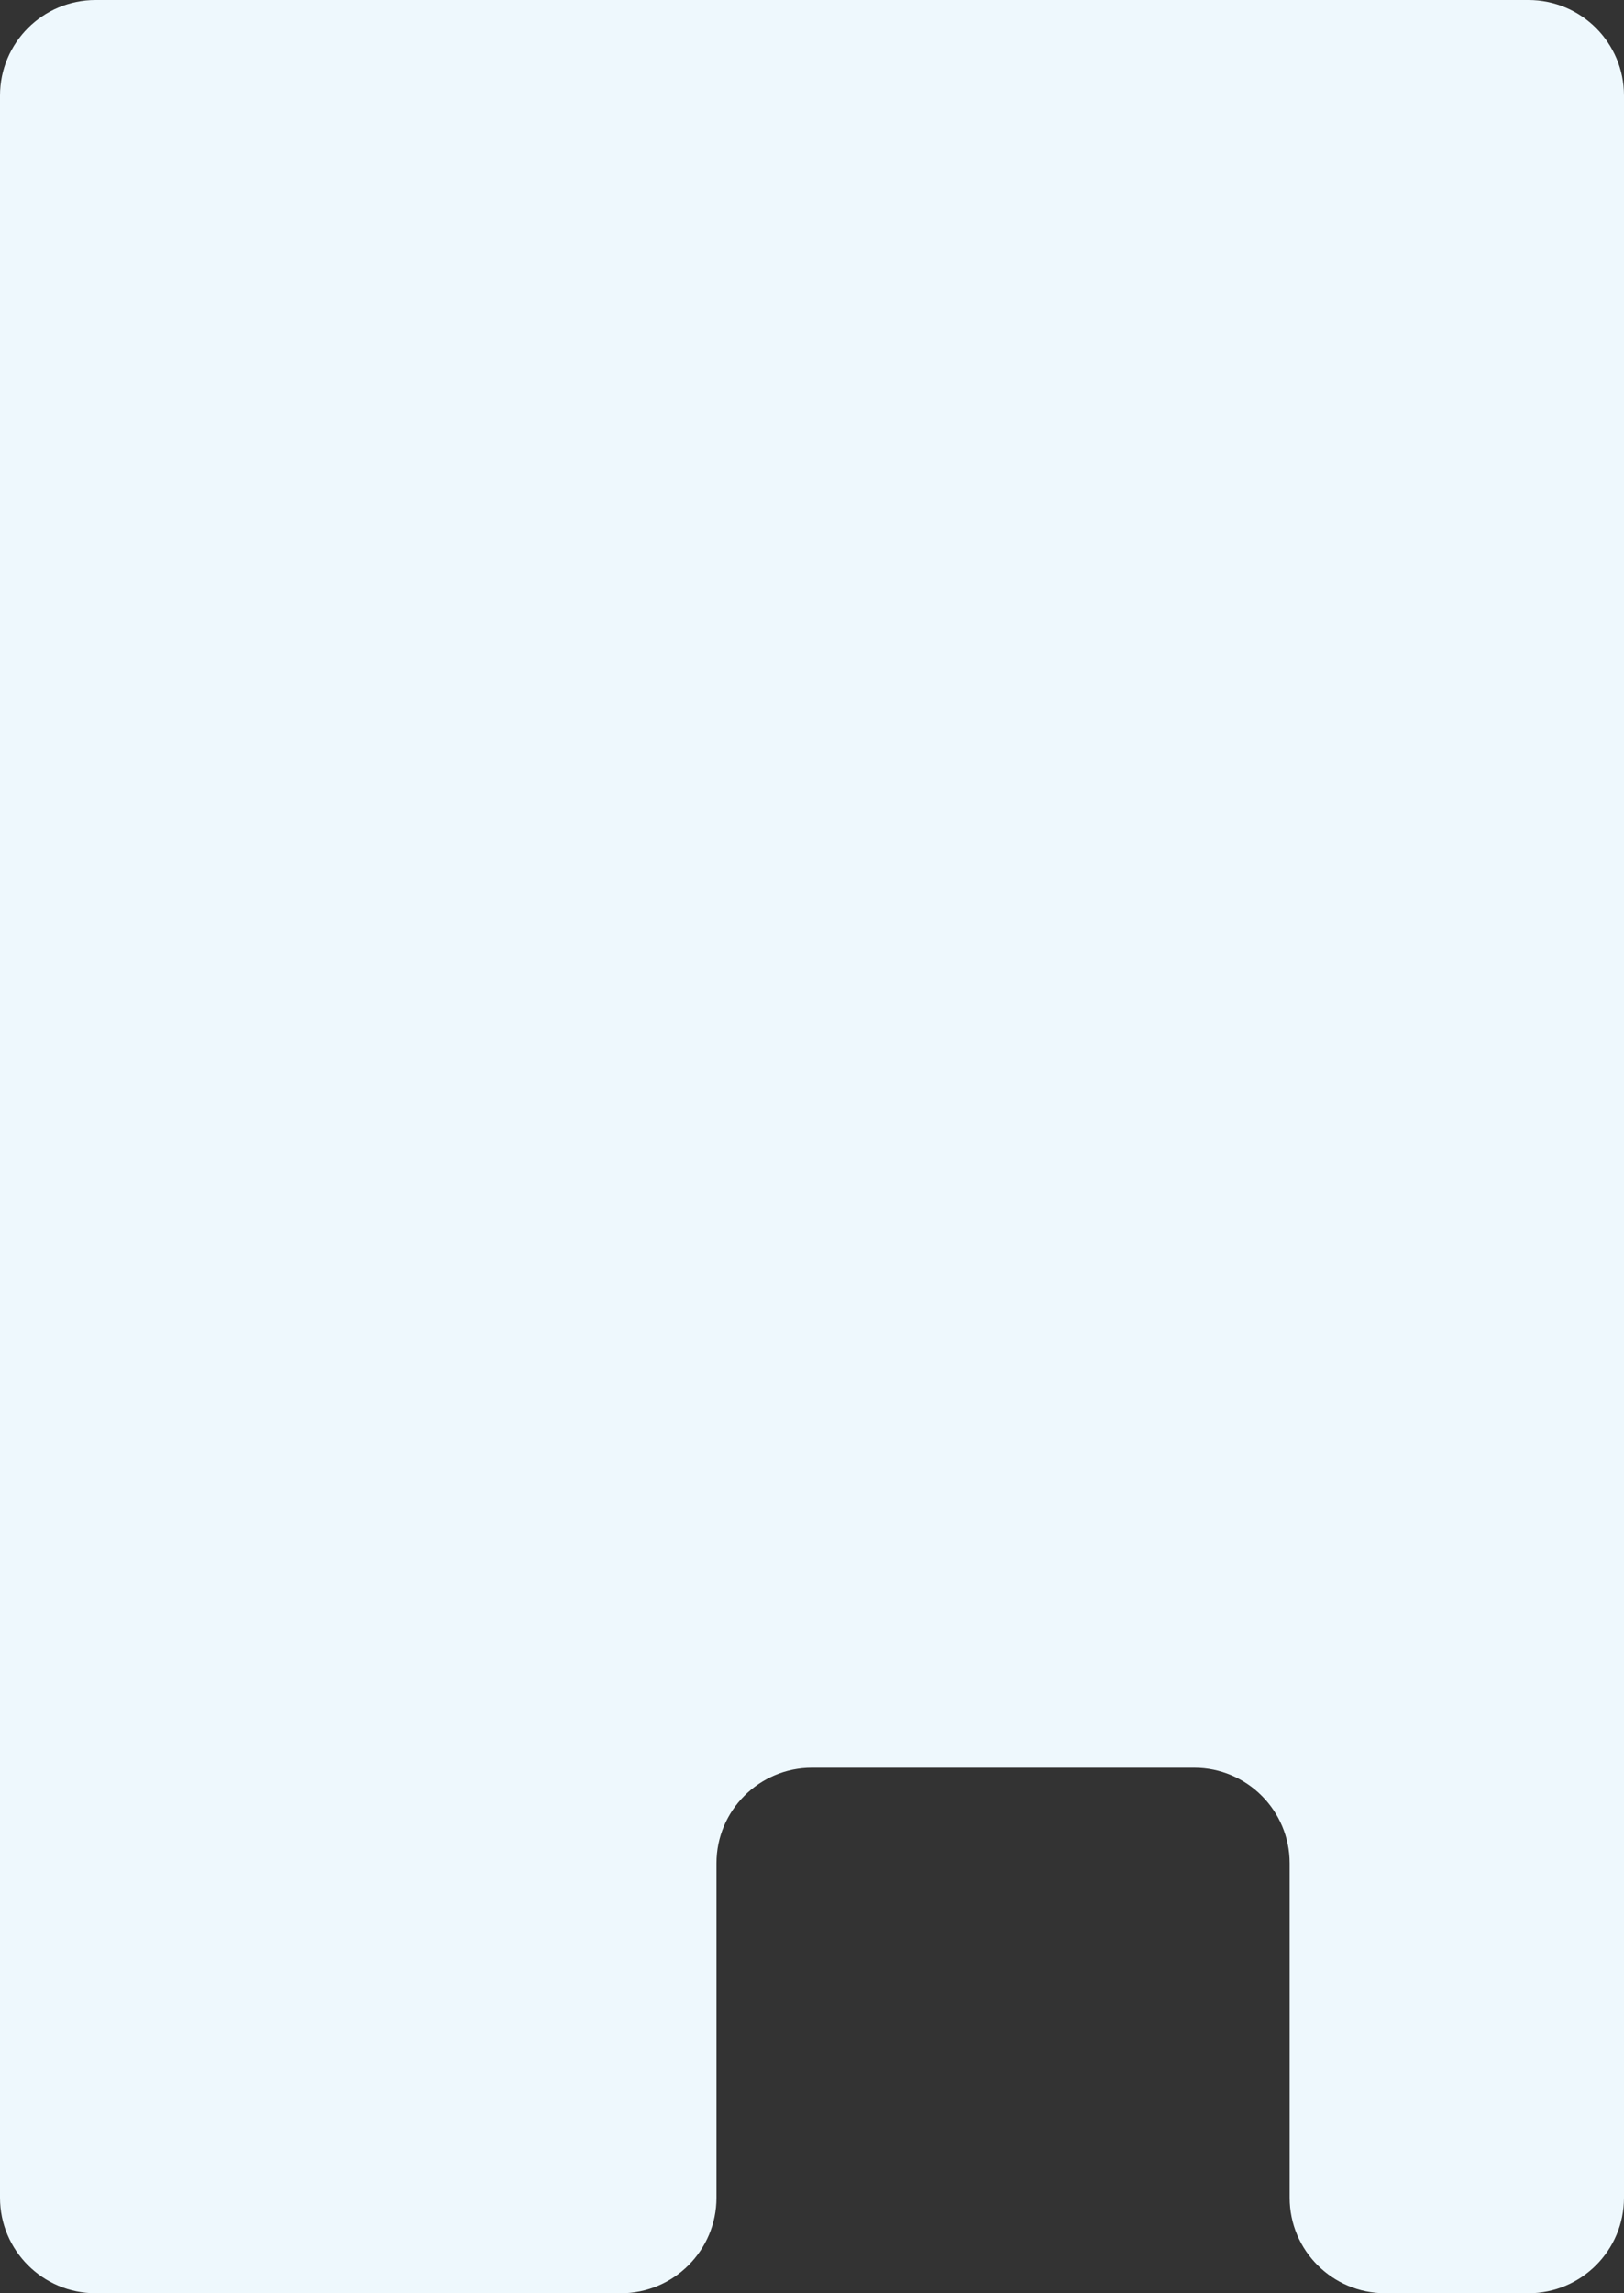 <?xml version="1.0" encoding="UTF-8"?> <svg xmlns="http://www.w3.org/2000/svg" width="340" height="480" viewBox="0 0 340 480" fill="none"><rect x="0" y="0" width="340" height="480" fill="#333333" stroke="none"/><path fill-rule="evenodd" clip-rule="evenodd" d="M20 0C8.954 0 0 8.954 0 20V460C0 471.046 8.954 480 20 480H130C141.046 480 150 471.046 150 460V392V390C150 378.954 158.954 370 170 370H250C261.046 370 270 378.954 270 390V392V460C270 471.046 278.954 480 290 480H320C331.046 480 340 471.046 340 460V20C340 8.954 331.046 0 320 0H170H20Z" fill="#EEF8FD"></path></svg> 